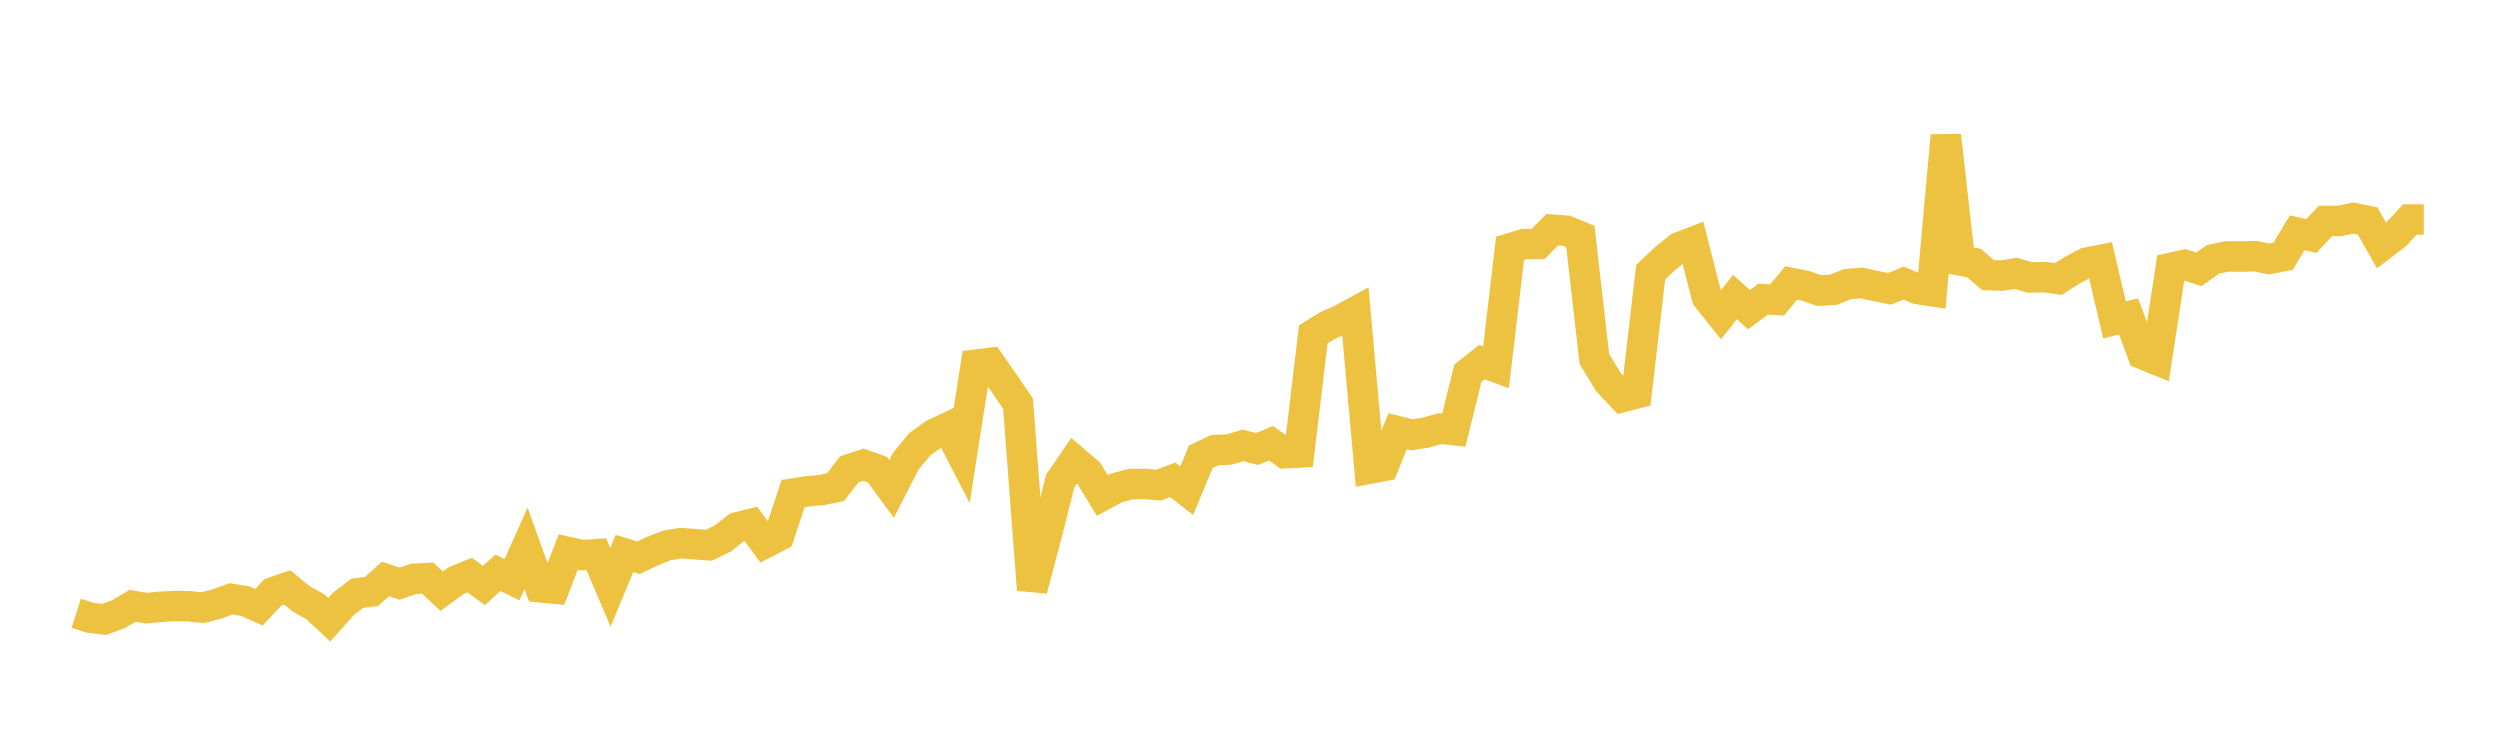 <svg width="164" height="48" xmlns="http://www.w3.org/2000/svg" xmlns:xlink="http://www.w3.org/1999/xlink"><path fill="none" stroke="rgb(237,194,64)" stroke-width="2" d="M5,40.232L5.922,40.523L6.844,40.638L7.766,40.292L8.689,39.743L9.611,39.897L10.533,39.806L11.455,39.752L12.377,39.77L13.299,39.861L14.222,39.626L15.144,39.283L16.066,39.426L16.988,39.832L17.91,38.85L18.832,38.533L19.754,39.283L20.677,39.796L21.599,40.655L22.521,39.621L23.443,38.917L24.365,38.803L25.287,37.979L26.21,38.289L27.132,37.973L28.054,37.921L28.976,38.782L29.898,38.101L30.82,37.722L31.743,38.406L32.665,37.574L33.587,38.027L34.509,35.969L35.431,38.527L36.353,38.615L37.275,36.212L38.198,36.417L39.12,36.356L40.042,38.527L40.964,36.307L41.886,36.589L42.808,36.148L43.731,35.782L44.653,35.628L45.575,35.699L46.497,35.77L47.419,35.319L48.341,34.595L49.263,34.372L50.186,35.626L51.108,35.15L52.03,32.377L52.952,32.233L53.874,32.149L54.796,31.969L55.719,30.786L56.641,30.479L57.563,30.81L58.485,32.074L59.407,30.273L60.329,29.152L61.251,28.486L62.174,28.048L63.096,29.828L64.018,23.919L64.94,23.809L65.862,25.125L66.784,26.489L67.707,38.685L68.629,35.207L69.551,31.555L70.473,30.208L71.395,31.001L72.317,32.509L73.24,32.008L74.162,31.754L75.084,31.745L76.006,31.825L76.928,31.477L77.85,32.193L78.772,29.967L79.695,29.527L80.617,29.491L81.539,29.217L82.461,29.454L83.383,29.079L84.305,29.732L85.228,29.681L86.15,21.937L87.072,21.362L87.994,20.96L88.916,20.457L89.838,30.745L90.76,30.572L91.683,28.287L92.605,28.523L93.527,28.386L94.449,28.119L95.371,28.218L96.293,24.482L97.216,23.754L98.138,24.094L99.06,16.294L99.982,16.011L100.904,16.005L101.826,15.068L102.749,15.132L103.671,15.512L104.593,23.557L105.515,25.06L106.437,26.043L107.359,25.804L108.281,17.864L109.204,16.984L110.126,16.234L111.048,15.879L111.97,19.498L112.892,20.654L113.814,19.484L114.737,20.314L115.659,19.629L116.581,19.675L117.503,18.561L118.425,18.744L119.347,19.06L120.269,19.012L121.192,18.64L122.114,18.558L123.036,18.761L123.958,18.948L124.88,18.569L125.802,18.961L126.725,19.102L127.647,8.893L128.569,17.083L129.491,17.254L130.413,18.044L131.335,18.079L132.257,17.934L133.18,18.209L134.102,18.173L135.024,18.304L135.946,17.717L136.868,17.231L137.79,17.052L138.713,20.987L139.635,20.757L140.557,23.231L141.479,23.607L142.401,17.577L143.323,17.375L144.246,17.666L145.168,17.02L146.09,16.818L147.012,16.83L147.934,16.806L148.856,16.986L149.778,16.803L150.701,15.266L151.623,15.486L152.545,14.495L153.467,14.493L154.389,14.305L155.311,14.49L156.234,16.113L157.156,15.409L158.078,14.399L159,14.399"></path></svg>